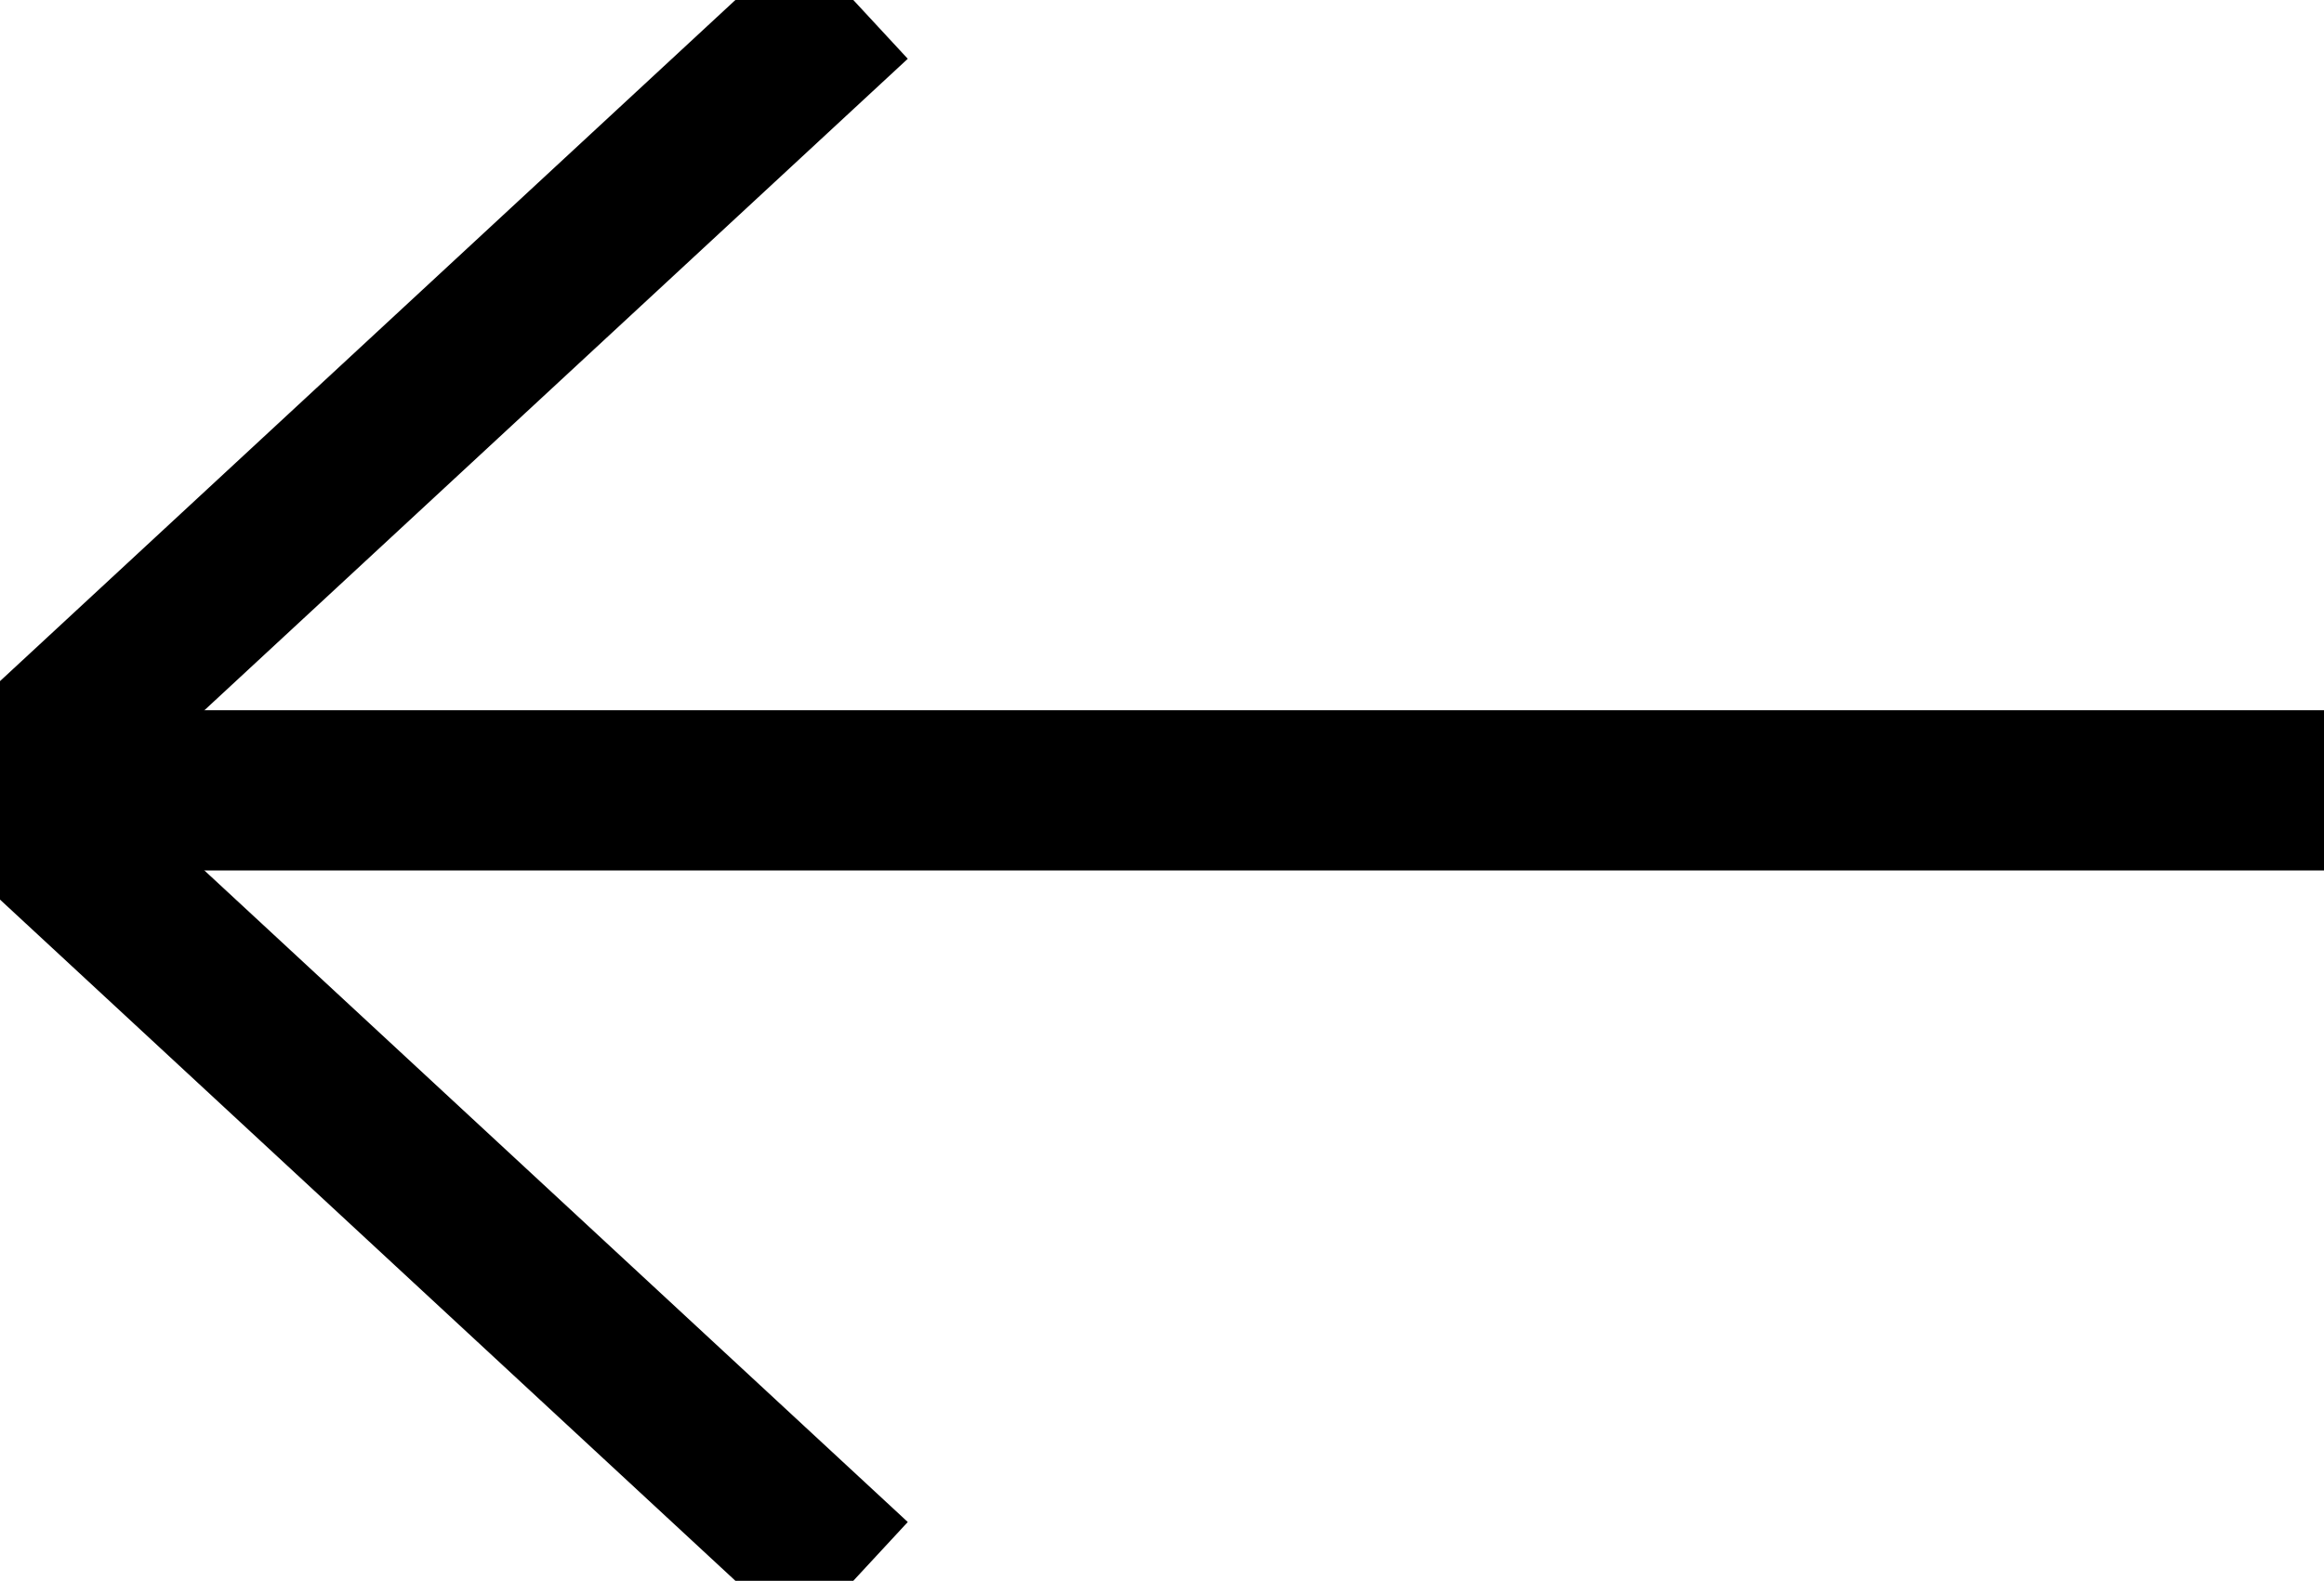 <svg width="29" height="19.729" viewBox="0 0 29 19.729" xmlns="http://www.w3.org/2000/svg">
    <g stroke="#000" stroke-width="2" fill="none" fill-rule="evenodd">
        <path stroke-linejoin="round" d="M29 9.864H0"/>
        <path d="M10.648 0 0 9.864l10.648 9.865"/>
    </g>
</svg>
